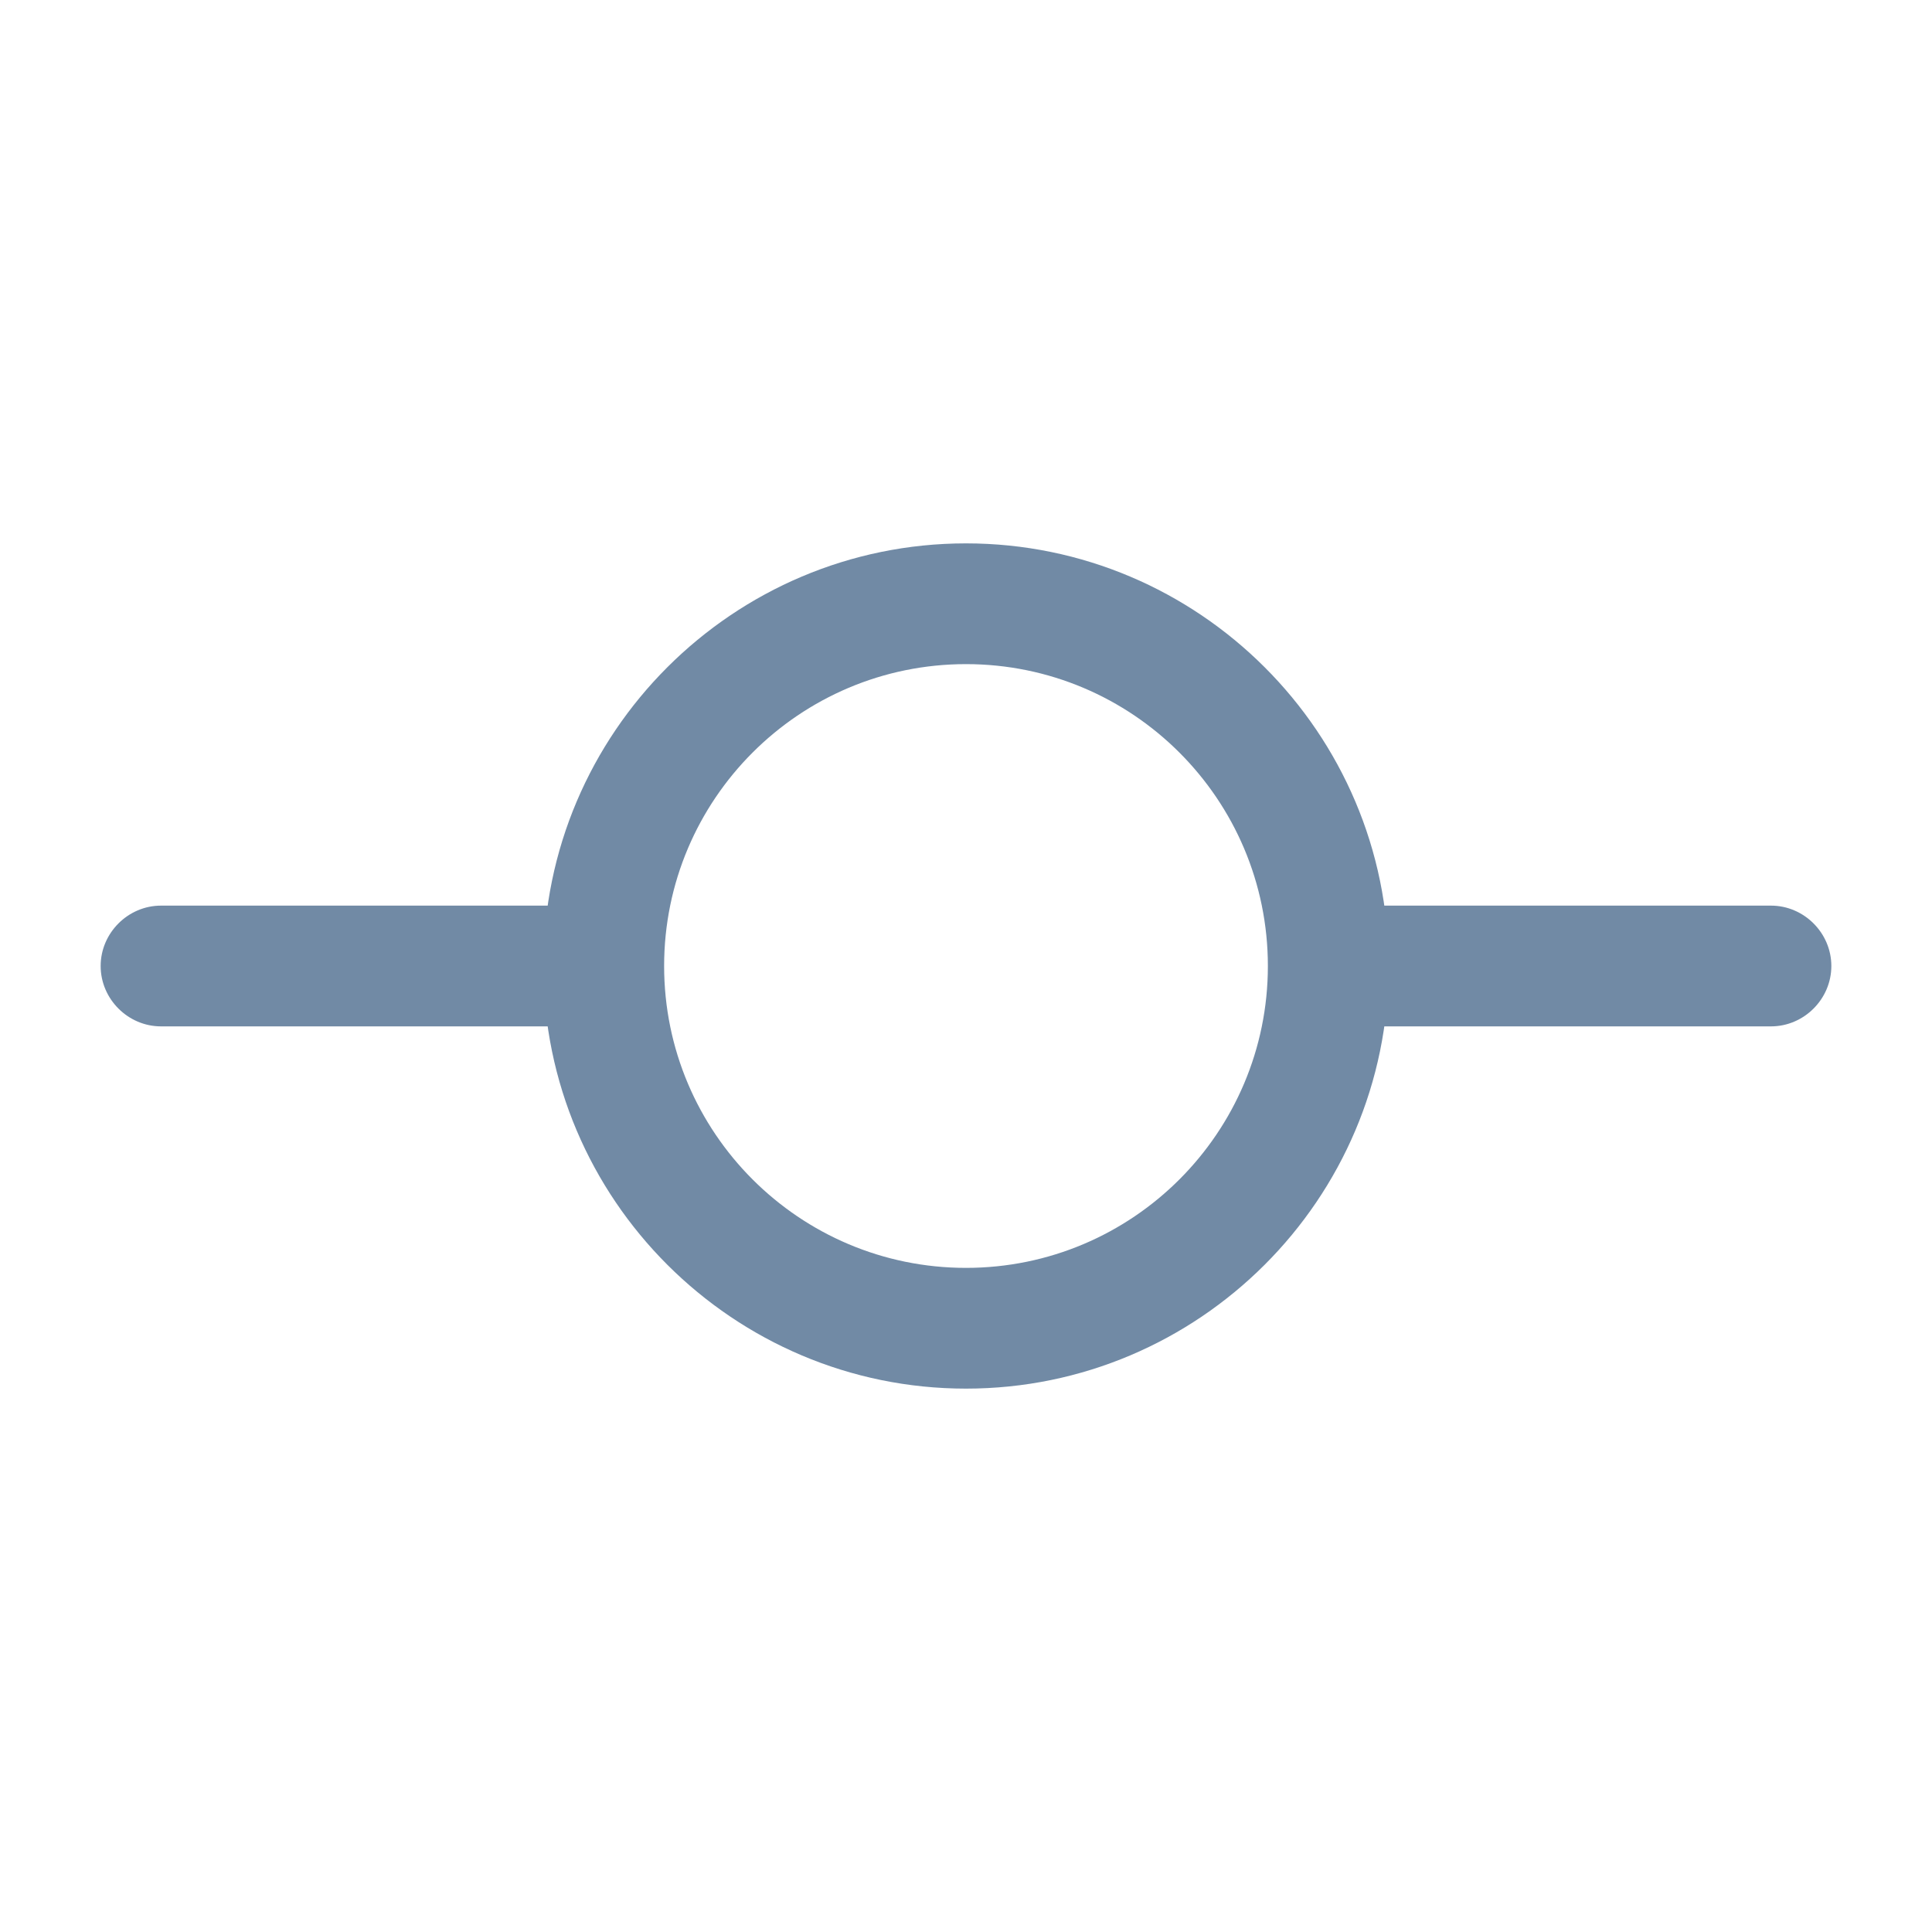 <svg width="20" height="20" viewBox="0 0 20 20" fill="none" xmlns="http://www.w3.org/2000/svg">
<path d="M10 14.375C7.592 14.375 5.625 12.417 5.625 10C5.625 7.583 7.592 5.625 10 5.625C12.408 5.625 14.375 7.583 14.375 10C14.375 12.417 12.408 14.375 10 14.375ZM10 6.875C8.275 6.875 6.875 8.275 6.875 10C6.875 11.725 8.275 13.125 10 13.125C11.725 13.125 13.125 11.725 13.125 10C13.125 8.275 11.725 6.875 10 6.875Z" fill="#718AA5"/>
<path d="M5.833 10.625H1.667C1.325 10.625 1.042 10.342 1.042 10C1.042 9.658 1.325 9.375 1.667 9.375H5.833C6.175 9.375 6.458 9.658 6.458 10C6.458 10.342 6.175 10.625 5.833 10.625Z" fill="#718AA5"/>
<path d="M18.333 10.625H14.166C13.825 10.625 13.541 10.342 13.541 10C13.541 9.658 13.825 9.375 14.166 9.375H18.333C18.675 9.375 18.958 9.658 18.958 10C18.958 10.342 18.675 10.625 18.333 10.625Z" fill="#718AA5"/>
</svg>
